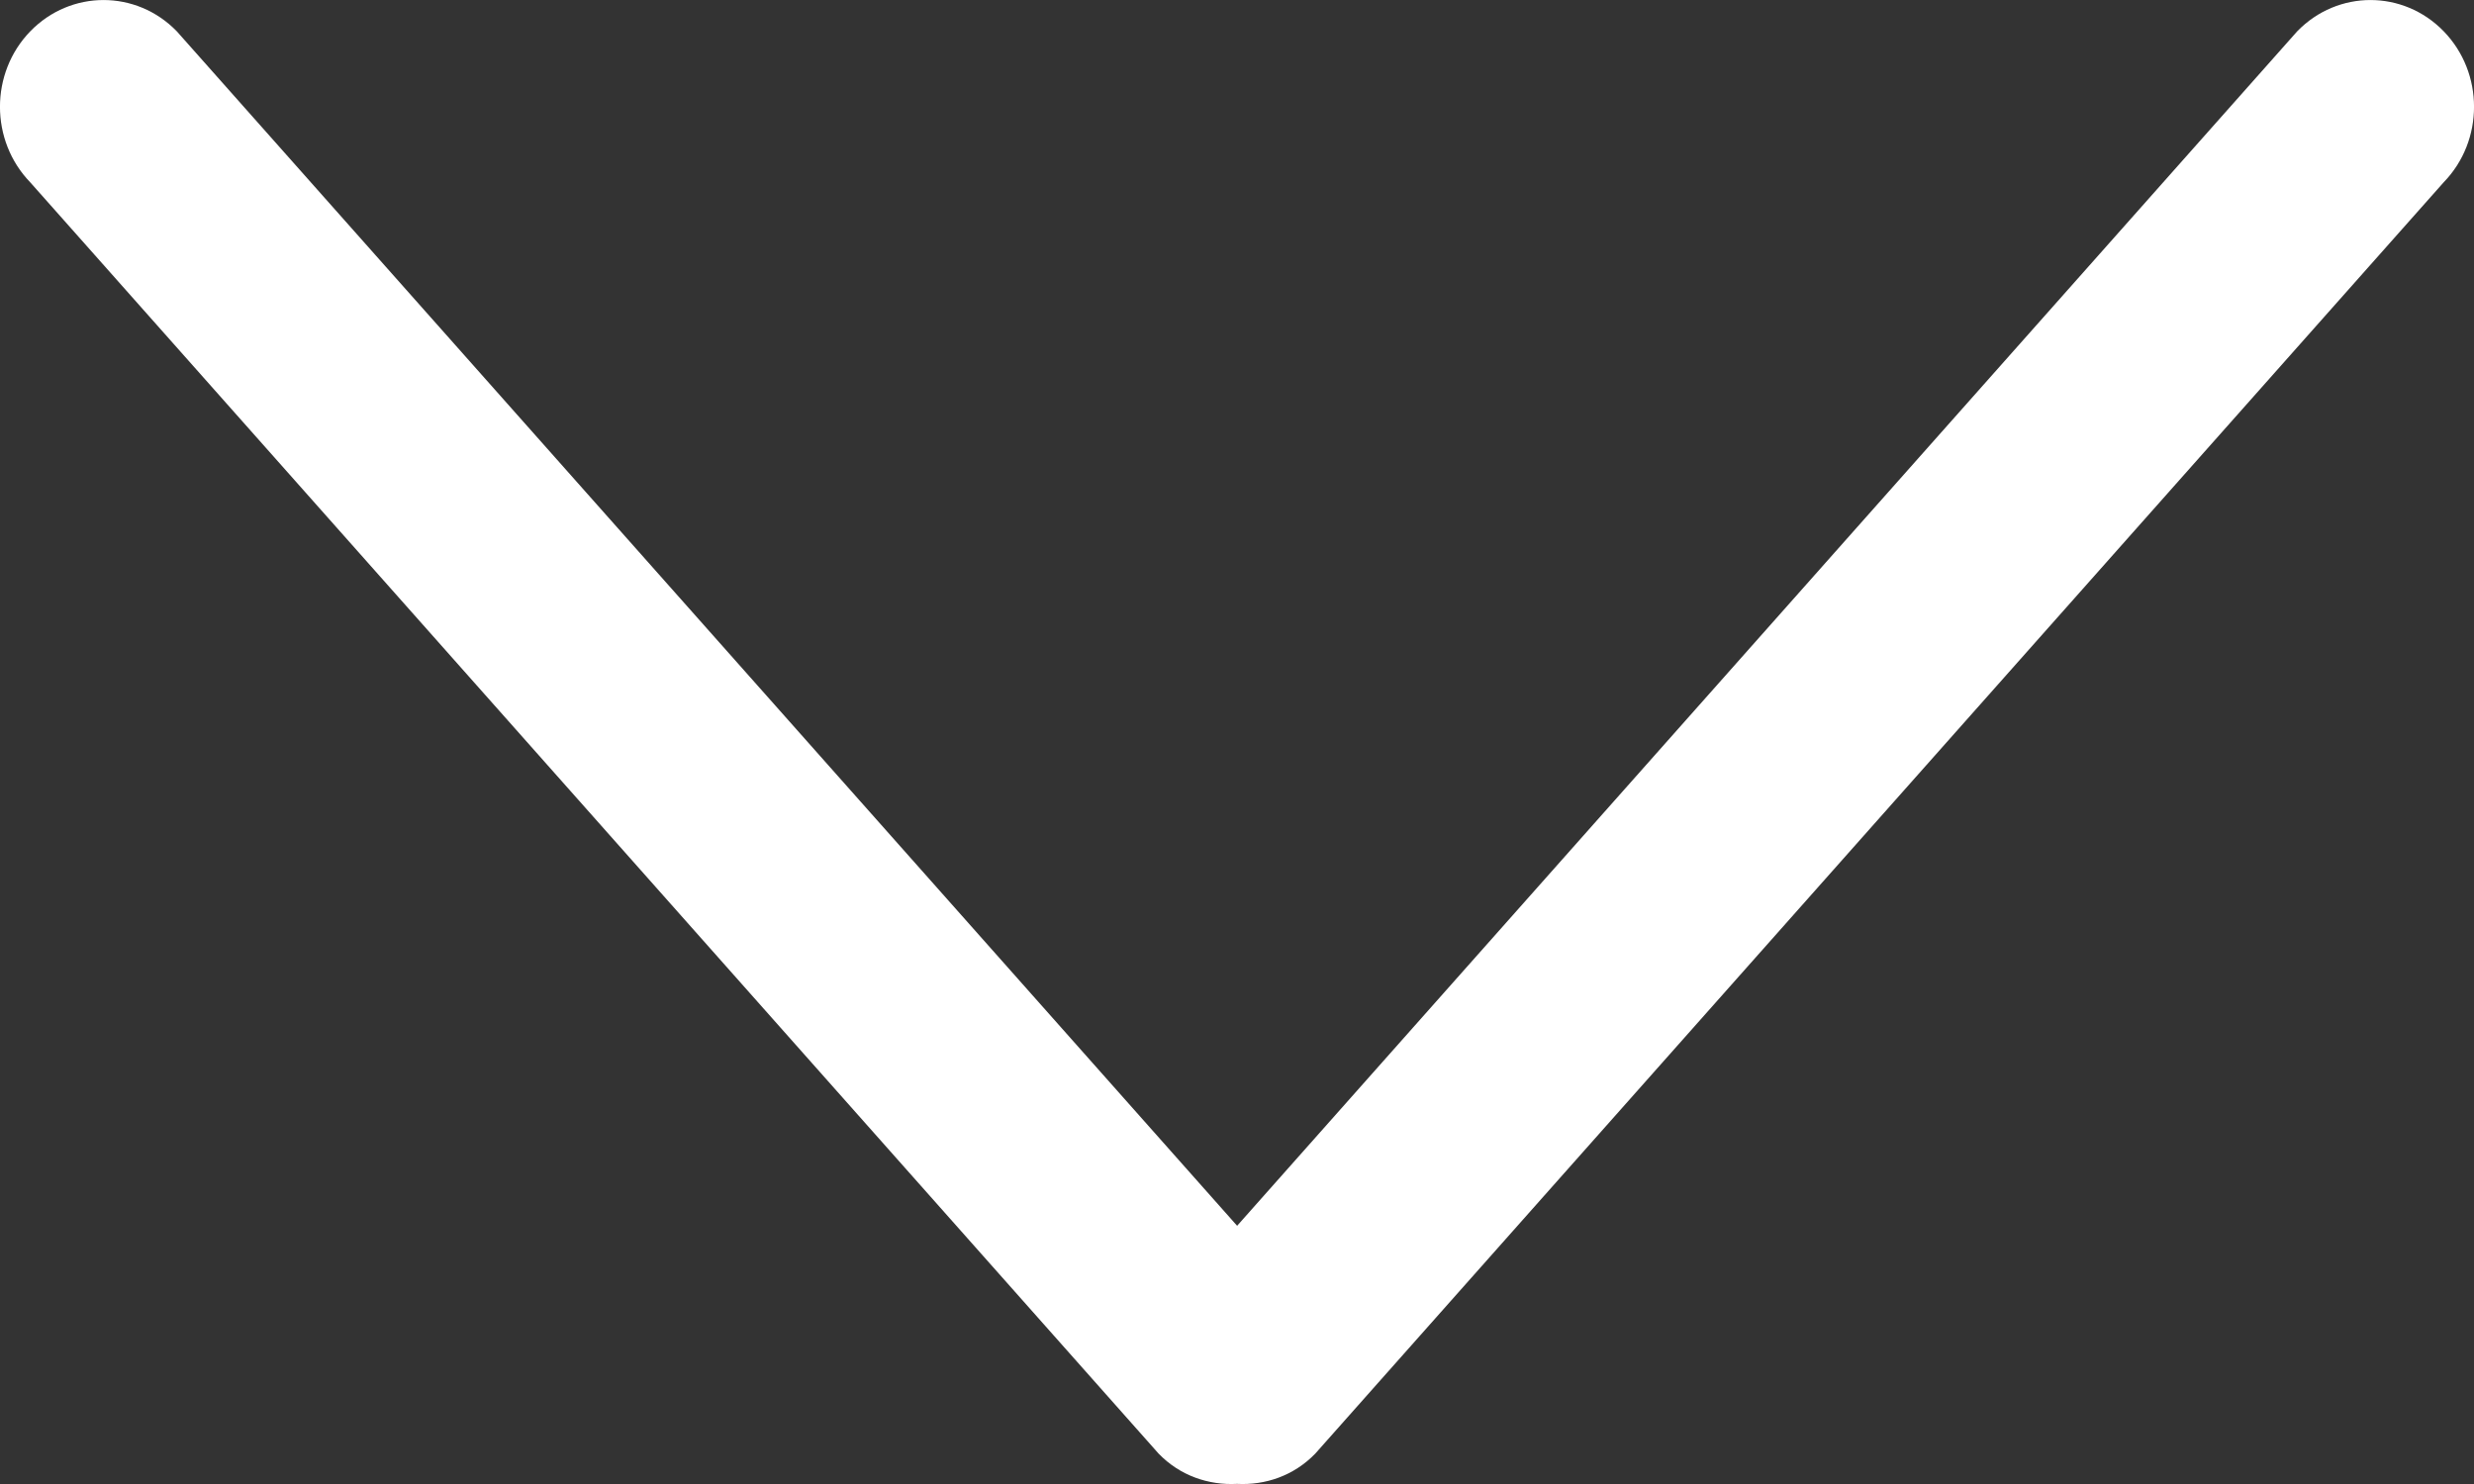 <svg width="20" height="12" viewBox="0 0 20 12" fill="none" xmlns="http://www.w3.org/2000/svg">
<rect x="0" y="0" width="20" height="12" fill="#333333" stroke="none"/>
<path d="M19.755 0.253C19.428 -0.084 18.898 -0.084 18.571 0.253L10.001 9.912L1.429 0.253C1.102 -0.084 0.572 -0.084 0.245 0.253C-0.082 0.59 -0.082 1.137 0.245 1.475L9.366 11.754C9.54 11.934 9.772 12.011 10 11.999C10.228 12.011 10.459 11.934 10.633 11.754L19.755 1.474C20.082 1.137 20.082 0.59 19.755 0.253Z" fill="white"/>
</svg>
